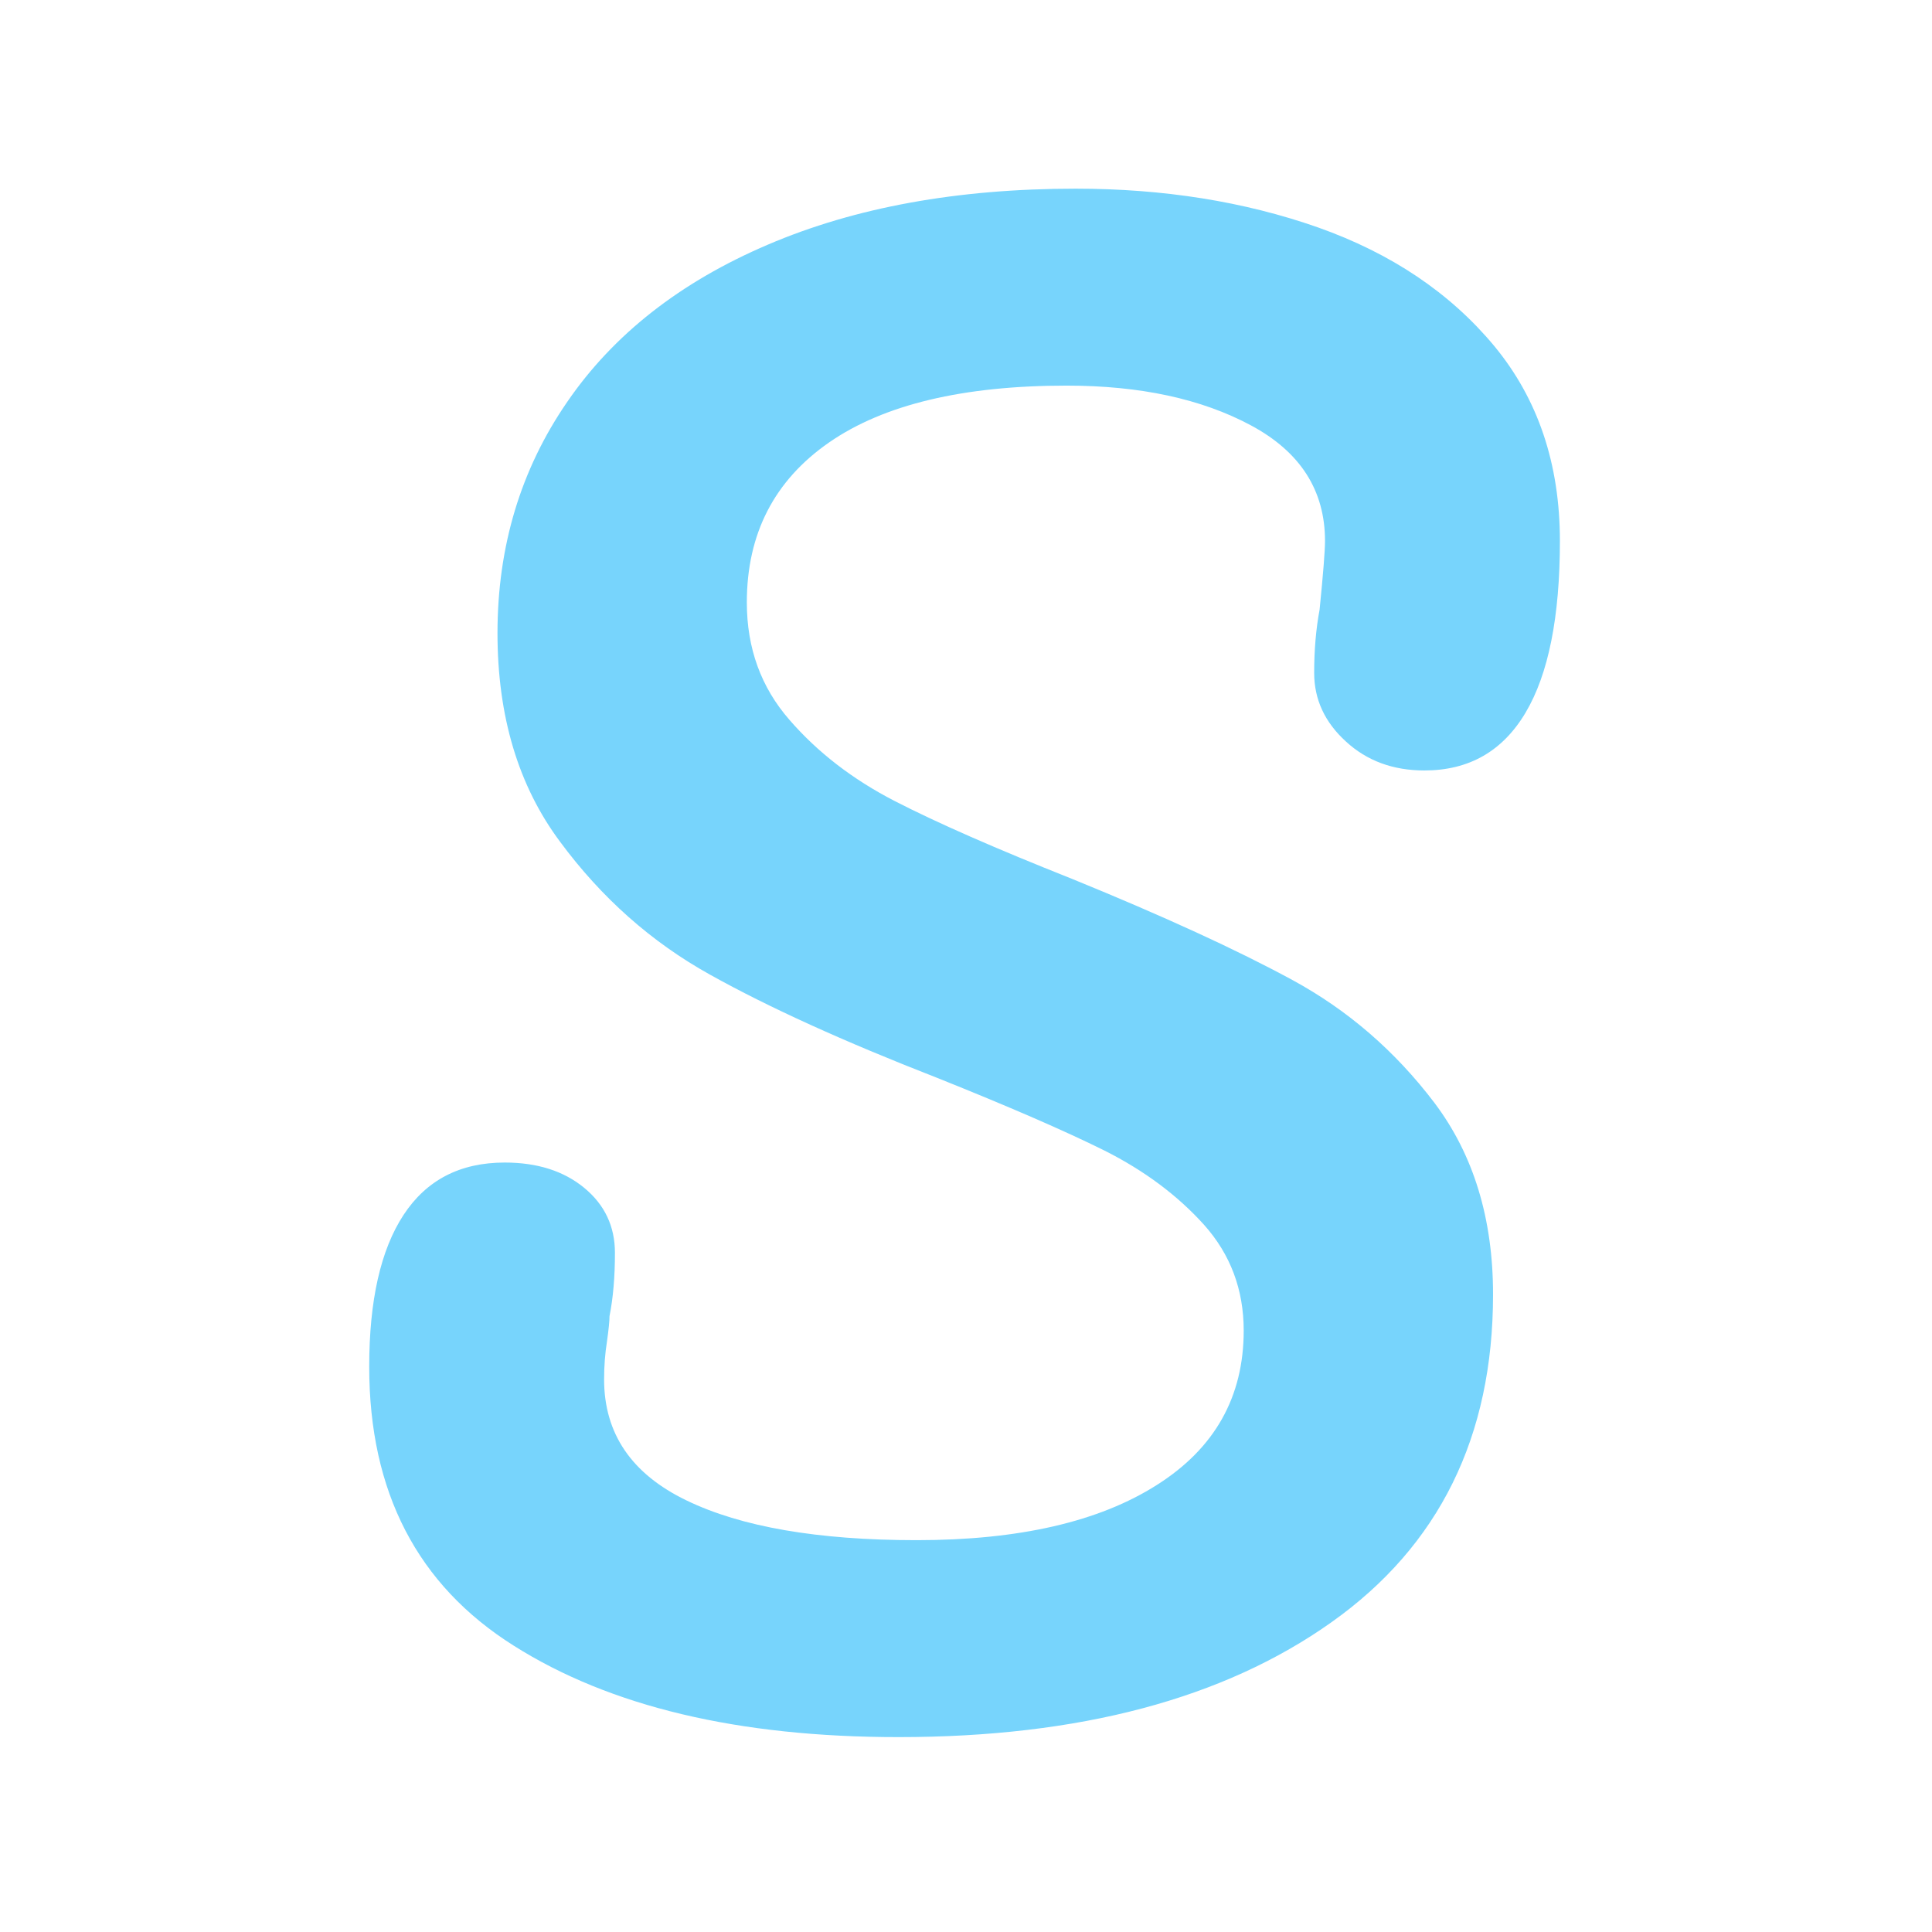 <svg xmlns="http://www.w3.org/2000/svg" version="1.1" xmlns:xlink="http://www.w3.org/1999/xlink" xmlns:svgjs="http://svgjs.dev/svgjs" width="128" height="128" viewBox="0 0 128 128"><g transform="matrix(0.62,0,0,0.62,24.224,12.334)"><svg viewBox="0 0 119 155" data-background-color="#ffffff" preserveAspectRatio="xMidYMid meet" height="166" width="128" xmlns="http://www.w3.org/2000/svg" xmlns:xlink="http://www.w3.org/1999/xlink"><g id="tight-bounds" transform="matrix(1,0,0,1,0.098,0.25)"><svg viewBox="0 0 118.805 154.5" height="154.5" width="118.805"><g><svg viewBox="0 0 118.805 154.5" height="154.5" width="118.805"><g><svg viewBox="0 0 118.805 154.5" height="154.5" width="118.805"><g><svg viewBox="0 0 118.805 154.5" height="154.5" width="118.805"><g><svg viewBox="0 0 118.805 154.5" height="154.5" width="118.805"><g transform="matrix(1,0,0,1,0,0)"><svg width="118.805" viewBox="1.7 -42.45 32.95 42.85" height="154.5" data-palette-color="#77d4fc"><path d="M16.35 0.4Q9.7 0.4 5.7-2.13 1.7-4.65 1.7-9.85L1.7-9.85Q1.7-12.6 2.65-14.05 3.6-15.5 5.45-15.5L5.45-15.5Q6.8-15.5 7.65-14.8 8.5-14.1 8.5-13L8.5-13Q8.5-12 8.35-11.25L8.35-11.25Q8.35-11.05 8.28-10.55 8.2-10.05 8.2-9.5L8.2-9.5Q8.2-7.25 10.48-6.15 12.75-5.05 16.85-5.05L16.85-5.05Q21.1-5.05 23.5-6.58 25.9-8.1 25.9-10.85L25.9-10.85Q25.9-12.55 24.8-13.78 23.7-15 22.05-15.83 20.4-16.65 17.4-17.85L17.4-17.85Q13.55-19.35 11.13-20.7 8.7-22.05 6.98-24.38 5.25-26.7 5.25-30.15L5.25-30.15Q5.25-33.75 7.18-36.55 9.1-39.35 12.73-40.9 16.35-42.45 21.25-42.45L21.25-42.45Q24.9-42.45 27.95-41.38 31-40.3 32.83-38.1 34.65-35.9 34.65-32.7L34.65-32.7Q34.65-29.55 33.7-27.95 32.75-26.35 30.9-26.35L30.9-26.35Q29.6-26.35 28.73-27.15 27.85-27.95 27.85-29.05L27.85-29.05Q27.85-30 28-30.8L28-30.8Q28.15-32.3 28.15-32.7L28.15-32.7Q28.15-34.8 26.1-35.9 24.05-37 21-37L21-37Q16.7-37 14.43-35.43 12.15-33.85 12.15-31L12.15-31Q12.15-29.1 13.33-27.75 14.5-26.4 16.25-25.5 18-24.6 21.15-23.35L21.15-23.35Q24.95-21.8 27.25-20.55 29.55-19.3 31.18-17.15 32.8-15 32.8-11.85L32.8-11.85Q32.8-5.95 28.33-2.78 23.85 0.4 16.35 0.4L16.35 0.4Z" opacity="1" transform="matrix(1,0,0,1,0,0)" fill="#77d4fc" class="undefined-text-0" data-fill-palette-color="primary" id="text-0"></path></svg></g></svg></g></svg></g></svg></g></svg></g><defs></defs></svg><rect width="118.805" height="154.5" fill="none" stroke="none" visibility="hidden"></rect></g></svg></g></svg>